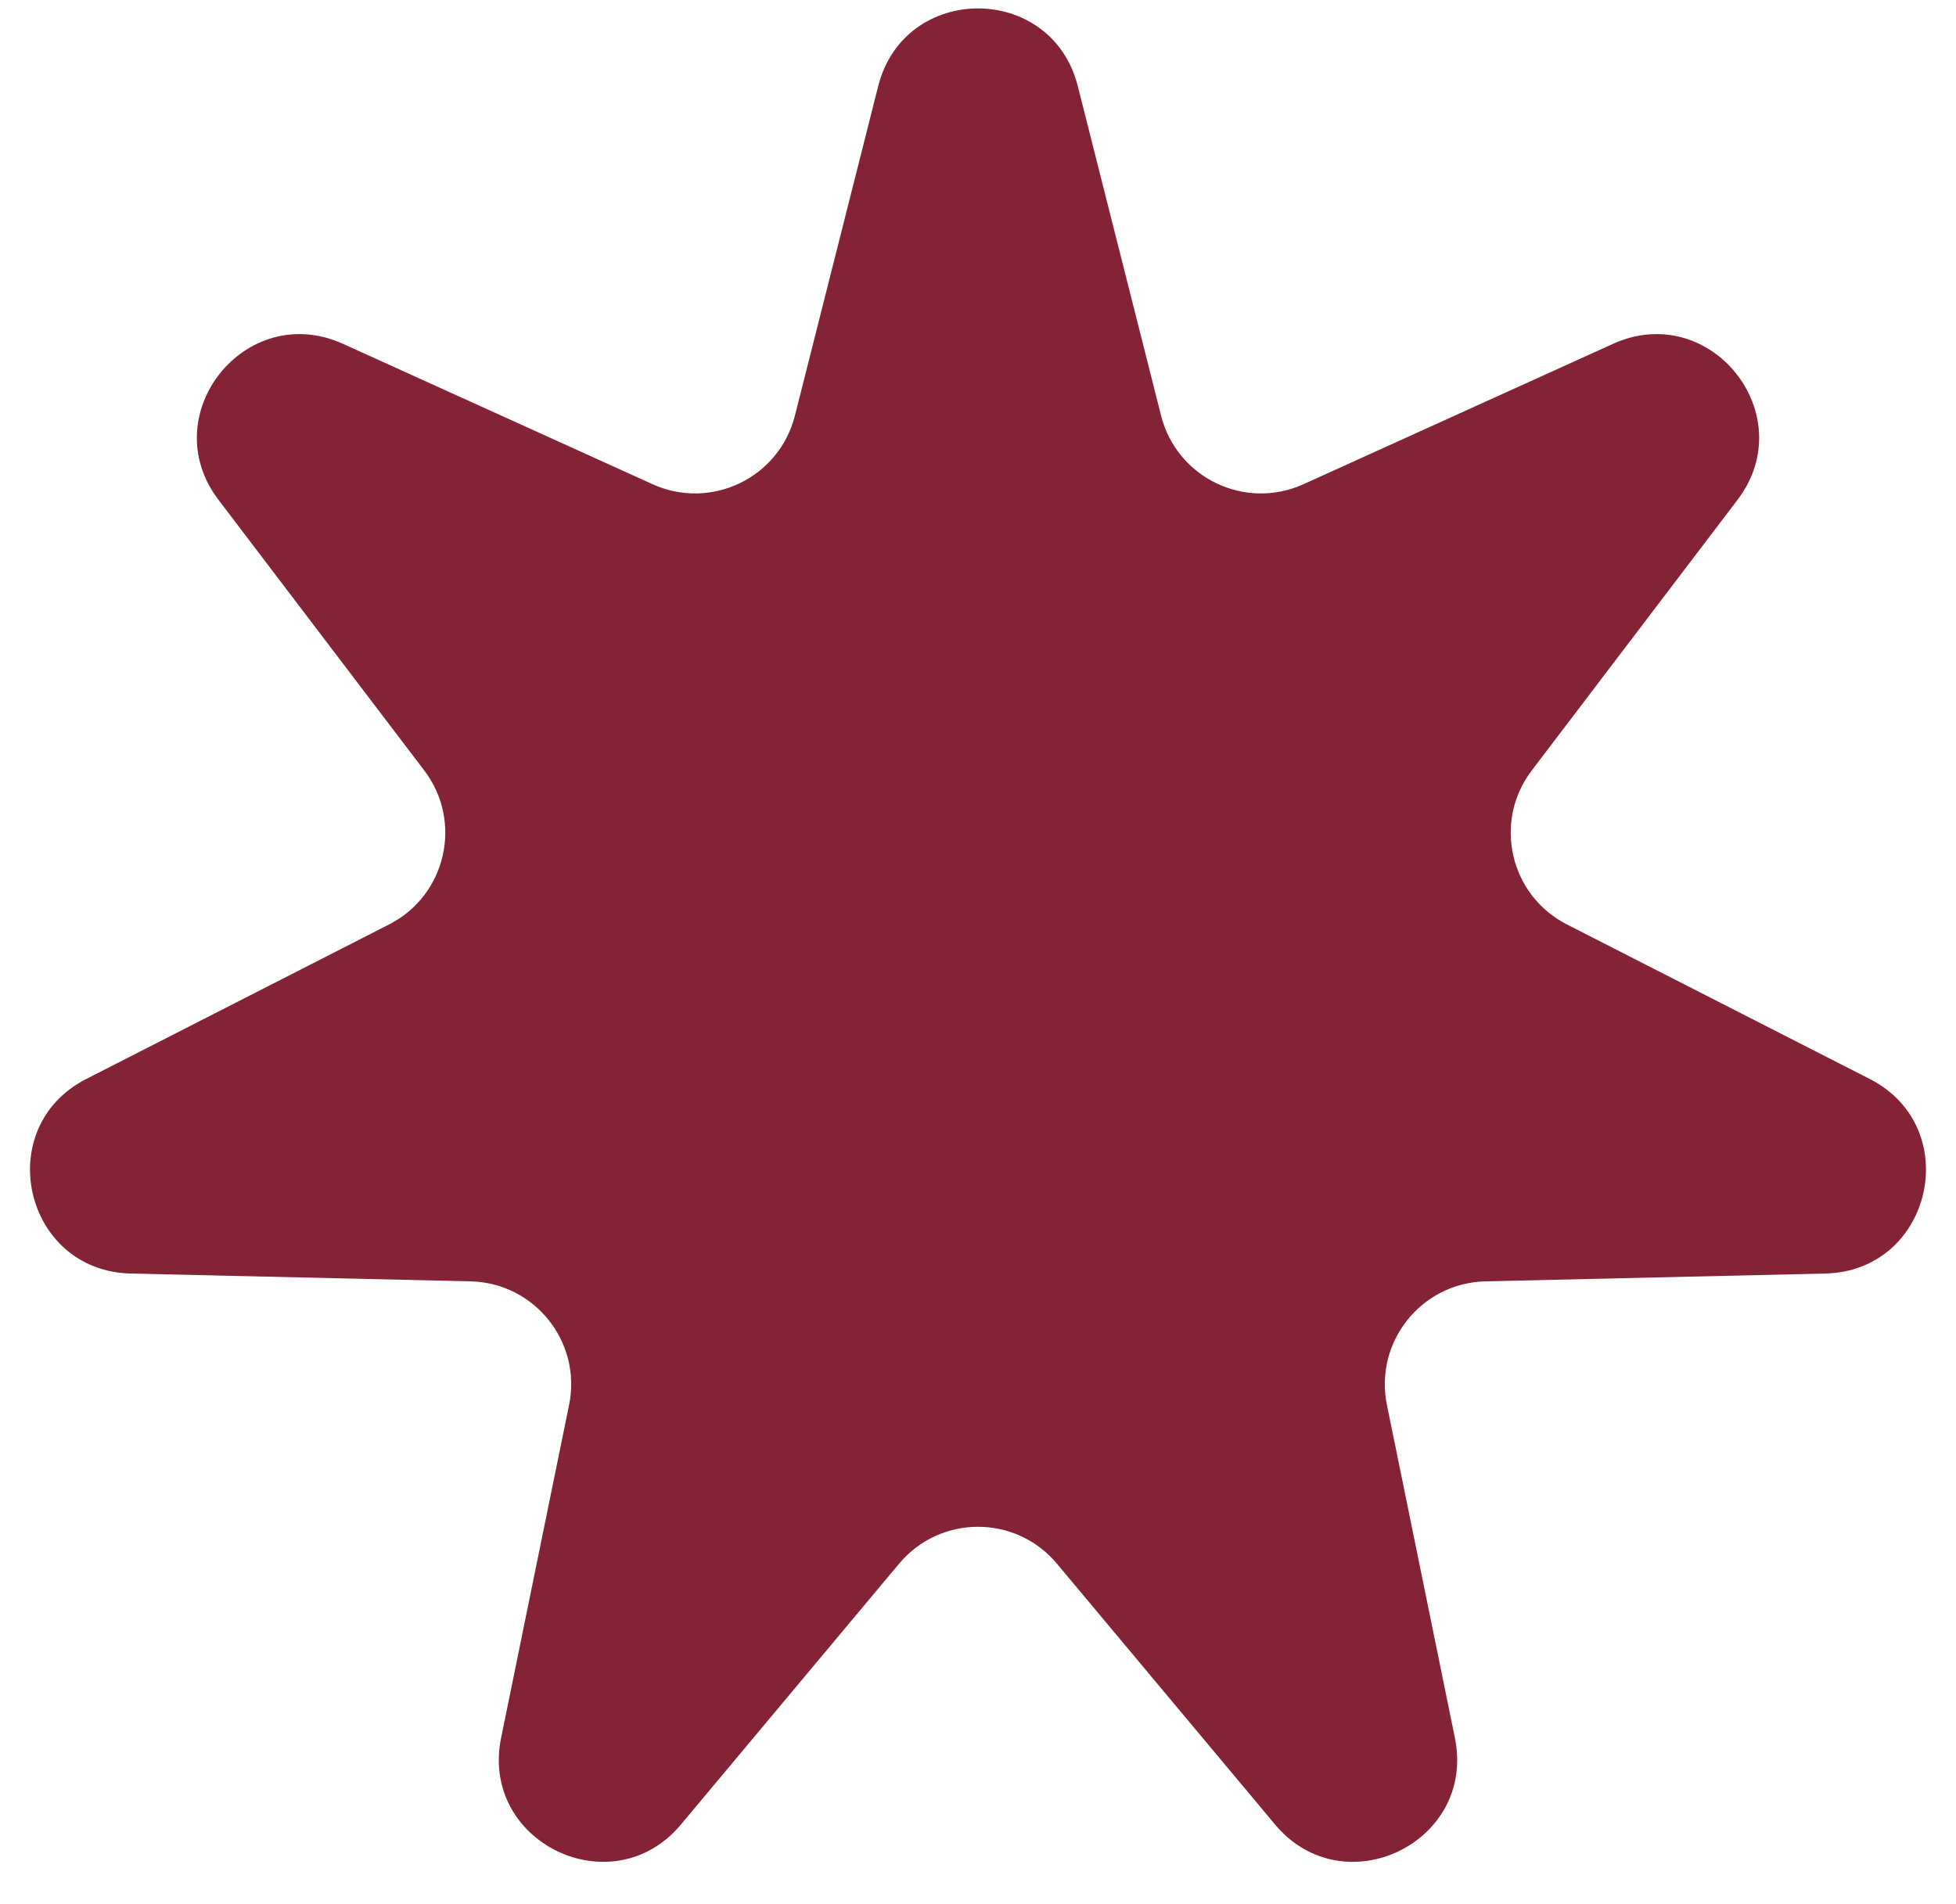 <?xml version="1.0" encoding="UTF-8"?> <svg xmlns="http://www.w3.org/2000/svg" width="38" height="37" viewBox="0 0 38 37" fill="none"> <path d="M17.061 1.674C17.57 -0.34 20.43 -0.34 20.939 1.674L22.557 8.077C22.863 9.286 24.187 9.923 25.322 9.409L31.337 6.681C33.229 5.824 35.012 8.06 33.755 9.713L29.758 14.971C29.003 15.963 29.33 17.396 30.441 17.963L36.323 20.965C38.173 21.909 37.536 24.698 35.46 24.746L28.858 24.898C27.611 24.927 26.695 26.077 26.944 27.298L28.265 33.769C28.68 35.804 26.102 37.045 24.771 35.452L20.534 30.385C19.735 29.428 18.265 29.428 17.466 30.385L13.229 35.452C11.898 37.045 9.32 35.804 9.735 33.769L11.056 27.298C11.305 26.077 10.389 24.927 9.142 24.898L2.54 24.746C0.463 24.698 -0.173 21.909 1.677 20.965L7.559 17.963C8.67 17.396 8.997 15.963 8.242 14.971L4.245 9.713C2.988 8.06 4.771 5.824 6.663 6.681L12.678 9.409C13.813 9.923 15.137 9.286 15.443 8.077L17.061 1.674Z" fill="#842236"></path> </svg> 